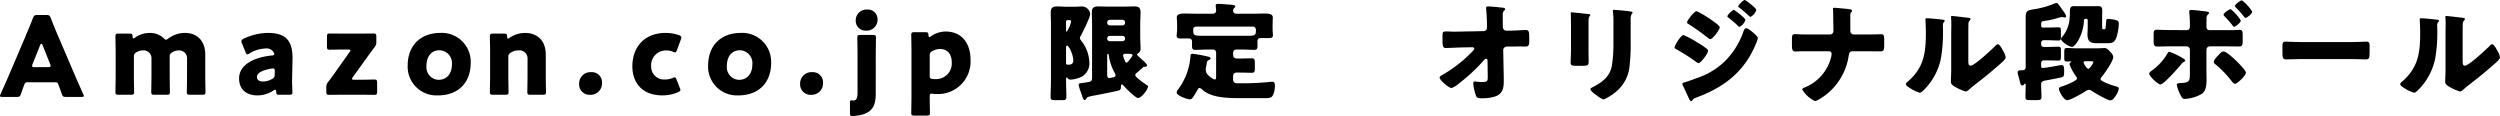 <svg xmlns="http://www.w3.org/2000/svg" width="529.628" height="24.58" viewBox="0 0 529.628 24.58">
  <g id="グループ_833" data-name="グループ 833" transform="translate(-323.875 -6797.173)">
    <g id="グループ_832" data-name="グループ 832" transform="translate(323.875 6797.173)">
      <path id="パス_12316" data-name="パス 12316" d="M329.716,6815.2a.617.617,0,0,0-.683.494c-.165.448-.354.9-.707,1.955-.212.565-.329.66-.941.66h-2.967c-.378,0-.542-.048-.542-.236a1.014,1.014,0,0,1,.141-.4c.871-1.955,1.343-3.015,1.743-3.957l3.463-8.124c.447-1.084,1.013-2.38,1.624-3.981.236-.564.353-.658.966-.658h1.86c.611,0,.73.094.965.658.613,1.6,1.178,2.944,1.6,3.91l3.463,8.1c.447,1.037.918,2.1,1.79,4.052a1,1,0,0,1,.14.4c0,.188-.165.236-.541.236h-3.2c-.611,0-.73-.095-.942-.66-.353-1.059-.541-1.507-.706-1.955-.141-.4-.258-.494-.682-.494Zm1.059-3.861a1.051,1.051,0,0,0-.093.4c0,.212.164.26.541.26h2.827c.376,0,.541-.048.541-.26a1.055,1.055,0,0,0-.094-.4l-1.6-4c-.071-.189-.166-.282-.26-.282s-.188.093-.258.282Z" transform="translate(-323.875 -6797.773)"/>
      <path id="パス_12317" data-name="パス 12317" d="M356.86,6815.111c0,.965.046,3.25.046,3.415,0,.495-.141.589-.682.589h-2.59c-.542,0-.684-.095-.684-.589,0-.165.048-2.449.048-3.415v-4.945c0-.965-.048-3.25-.048-3.415,0-.494.141-.589.684-.589h2.308c.495,0,.612.095.636.589.023.307.071.424.188.424a.669.669,0,0,0,.331-.165,5.318,5.318,0,0,1,3.108-.989,4.252,4.252,0,0,1,2.968,1.107c.212.212.353.329.495.329.117,0,.258-.094.494-.258a5.833,5.833,0,0,1,3.58-1.178c2.332,0,4.239,1.507,4.239,4.592v4.5c0,.965.048,3.25.048,3.415,0,.495-.141.589-.683.589h-2.591c-.541,0-.682-.095-.682-.589,0-.165.047-2.449.047-3.415v-3.532a1.675,1.675,0,0,0-1.744-1.86,2.539,2.539,0,0,0-1.366.4.935.935,0,0,0-.565.989v4c0,.965.048,3.25.048,3.415,0,.495-.141.589-.683.589h-2.591c-.541,0-.682-.095-.682-.589,0-.165.047-2.449.047-3.415v-3.532a1.675,1.675,0,0,0-1.744-1.86,2.889,2.889,0,0,0-1.412.375.935.935,0,0,0-.565.99Z" transform="translate(-328.496 -6799.042)"/>
      <path id="パス_12318" data-name="パス 12318" d="M392.6,6819.115c-.518,0-.612-.07-.636-.613-.024-.306-.071-.447-.212-.447a.709.709,0,0,0-.33.141,6.155,6.155,0,0,1-3.462,1.061c-2.214,0-3.862-1.2-3.862-3.58,0-2.944,3.179-4.5,6.946-4.875.353-.023.519-.119.519-.306a1.011,1.011,0,0,0-.166-.4,1.726,1.726,0,0,0-1.719-.777,7.03,7.03,0,0,0-3.367,1.037,1.008,1.008,0,0,1-.447.212c-.165,0-.259-.142-.4-.472l-.754-1.86a1.035,1.035,0,0,1-.118-.446c0-.236.118-.354.471-.542a12.123,12.123,0,0,1,5.157-1.225c3.862,0,5.2,1.743,5.2,5.322l-.093,4.5c-.024.9.071,2.473.071,2.78,0,.4-.141.494-.659.494Zm-1.343-5.559a3.743,3.743,0,0,0-.447.047c-1.648.283-2.92.871-2.92,1.7,0,.729.471,1.012,1.319,1.012a3.808,3.808,0,0,0,1.836-.519.92.92,0,0,0,.59-1.013l.024-.611C391.663,6813.7,391.592,6813.556,391.261,6813.556Z" transform="translate(-333.447 -6799.047)"/>
      <path id="パス_12319" data-name="パス 12319" d="M413.3,6815.957c.918,0,2.779-.046,2.944-.046.495,0,.589.141.589.682v1.884c0,.542-.094.683-.589.683-.165,0-2.025-.023-2.944-.023h-3.7c-.919,0-2.78.023-2.944.023-.495,0-.589-.141-.589-.683v-.8a1.736,1.736,0,0,1,.423-1.3c.378-.47.731-.965,1.084-1.46l3.414-4.8a.881.881,0,0,0,.189-.375c0-.142-.166-.189-.495-.189h-.942c-.919,0-2.78.048-2.944.048-.495,0-.59-.141-.59-.684v-2.072c0-.541.1-.683.59-.683.164,0,2.024.023,2.944.023h3.39c.919,0,2.78-.023,2.944-.023.5,0,.589.142.589.683v1.013a1.66,1.66,0,0,1-.447,1.295c-.353.47-.706.965-1.082,1.46l-3.439,4.781a.9.9,0,0,0-.188.377c0,.142.166.188.495.188Z" transform="translate(-336.938 -6799.066)"/>
      <path id="パス_12320" data-name="パス 12320" d="M439.915,6812.38c0,4.191-2.661,6.876-6.925,6.876a6.1,6.1,0,0,1-6.428-6.312c0-4.168,2.637-6.924,6.946-6.924A6.121,6.121,0,0,1,439.915,6812.38Zm-9.374.611a2.671,2.671,0,0,0,2.568,2.968c1.765,0,2.825-1.343,2.825-3.25a2.72,2.72,0,0,0-2.613-3.014C431.508,6809.694,430.541,6811.084,430.541,6812.991Z" transform="translate(-340.195 -6799.047)"/>
      <path id="パス_12321" data-name="パス 12321" d="M455.078,6815.111c0,.965.046,3.25.046,3.415,0,.495-.141.589-.682.589h-2.591c-.542,0-.684-.095-.684-.589,0-.165.048-2.449.048-3.415v-4.945c0-.965-.048-3.25-.048-3.415,0-.494.141-.589.684-.589h2.308c.517,0,.636.095.659.613.024.305.071.447.189.447a.674.674,0,0,0,.329-.165,5.757,5.757,0,0,1,3.274-1.037c2.5,0,4.4,1.507,4.4,4.592v4.5c0,.965.048,3.25.048,3.415,0,.495-.141.589-.684.589h-2.591c-.541,0-.682-.095-.682-.589,0-.165.046-2.449.046-3.415v-3.532a1.72,1.72,0,0,0-1.907-1.86,2.9,2.9,0,0,0-1.6.447.963.963,0,0,0-.564,1.012Z" transform="translate(-347.387 -6799.042)"/>
      <path id="パス_12322" data-name="パス 12322" d="M479.153,6818.234a2.441,2.441,0,0,1-2.544,2.615,2.2,2.2,0,0,1-2.308-2.262,2.413,2.413,0,0,1,2.567-2.542A2.153,2.153,0,0,1,479.153,6818.234Z" transform="translate(-351.61 -6800.76)"/>
      <path id="パス_12323" data-name="パス 12323" d="M498.355,6818.1c0,.211-.166.329-.519.494a8.492,8.492,0,0,1-3.3.66c-4.638,0-6.358-3.109-6.358-6.124,0-4.027,2.449-7.112,7.112-7.112a8.769,8.769,0,0,1,2.755.472c.353.141.518.258.518.495a1.039,1.039,0,0,1-.094.4l-.823,2.213c-.141.377-.212.543-.4.543a1.263,1.263,0,0,1-.471-.142,3.369,3.369,0,0,0-1.32-.26,3.133,3.133,0,0,0-3.3,3.321,2.733,2.733,0,0,0,2.921,2.827,4.039,4.039,0,0,0,1.6-.307,1.239,1.239,0,0,1,.472-.142c.188,0,.283.166.424.542l.659,1.672A1.4,1.4,0,0,1,498.355,6818.1Z" transform="translate(-354.212 -6799.047)"/>
      <path id="パス_12324" data-name="パス 12324" d="M521.243,6812.38c0,4.191-2.661,6.876-6.924,6.876a6.1,6.1,0,0,1-6.428-6.312c0-4.168,2.638-6.924,6.947-6.924A6.121,6.121,0,0,1,521.243,6812.38Zm-9.374.611a2.671,2.671,0,0,0,2.568,2.968c1.766,0,2.825-1.343,2.825-3.25a2.72,2.72,0,0,0-2.613-3.014C512.836,6809.694,511.869,6811.084,511.869,6812.991Z" transform="translate(-357.878 -6799.047)"/>
      <path id="パス_12325" data-name="パス 12325" d="M536.552,6818.234a2.441,2.441,0,0,1-2.543,2.615,2.2,2.2,0,0,1-2.309-2.262,2.413,2.413,0,0,1,2.567-2.542A2.153,2.153,0,0,1,536.552,6818.234Z" transform="translate(-362.193 -6800.76)"/>
      <path id="パス_12326" data-name="パス 12326" d="M550.119,6817.42c0,2.165-.495,3.576-2.544,4.328a9.515,9.515,0,0,1-2.355.388c-.47,0-.565-.114-.565-.638v-2.3c0-.273.1-.386.283-.386.118,0,.33.044.424.044.636,0,.9-.455.9-1.686v-8.338c0-.934-.048-3.144-.048-3.3,0-.478.141-.57.684-.57h2.591c.541,0,.682.092.682.57,0,.16-.046,2.37-.046,3.3Zm.377-15.833a2.3,2.3,0,0,1-2.426,2.459,2.072,2.072,0,0,1-2.19-2.073,2.282,2.282,0,0,1,2.426-2.392A2.046,2.046,0,0,1,550.5,6801.586Z" transform="translate(-364.592 -6797.556)"/>
      <path id="パス_12327" data-name="パス 12327" d="M564.958,6819.186c-.307,0-.377.164-.377.611,0,.989.046,3.274.046,3.438,0,.495-.141.589-.682.589h-2.59c-.543,0-.684-.094-.684-.589,0-.164.048-2.449.048-3.415v-9.655c0-.965-.048-3.25-.048-3.415,0-.494.141-.589.684-.589h2.308c.517,0,.636.095.659.613.024.305.071.424.189.424a.679.679,0,0,0,.329-.166,5.465,5.465,0,0,1,3.133-1.013c3.249,0,5.251,2.332,5.251,5.935a6.876,6.876,0,0,1-7.23,7.3,4.234,4.234,0,0,1-.753-.048A1.391,1.391,0,0,0,564.958,6819.186Zm4.285-6.689c0-1.836-1.036-2.778-2.449-2.778a3.319,3.319,0,0,0-1.648.447.887.887,0,0,0-.564.965v4.239c0,.494.117.635.611.706a6.175,6.175,0,0,0,.684.024A3.305,3.305,0,0,0,569.243,6812.5Z" transform="translate(-367.621 -6799.339)"/>
      <path id="パス_12328" data-name="パス 12328" d="M600.288,6814.515c0,1.157.071,2.314.071,3.47,0,.591-.235.658-.941.658h-1.484c-.684,0-.918-.067-.918-.635,0-1.156.071-2.336.071-3.493v-12.021c0-.816-.048-1.633-.048-2.427,0-.929.377-1.269,1.32-1.269.729,0,1.484.067,2.213.067h1.437c.706,0,1.177-.067,1.695-.067a1.8,1.8,0,0,1,1.7,1.542c0,.771-1.531,3.81-1.977,4.628a1.737,1.737,0,0,0-.212.544,1.025,1.025,0,0,0,.235.477,7.776,7.776,0,0,1,1.767,4.491,3.247,3.247,0,0,1-1.531,3.152,5.67,5.67,0,0,1-2.4.659.708.708,0,0,1-.706-.34c-.023-.046-.093-.114-.141-.114-.117,0-.141.046-.141.295Zm0-10.728c0,.136,0,.362.141.362a5.6,5.6,0,0,0,.919-2.153c0-.273-.141-.3-.329-.3h-.424a.292.292,0,0,0-.307.3Zm0,7.031c0,.317.189.317.59.317.611,0,.941-.294.941-.884,0-1.292-.941-3.152-1.319-3.152-.212,0-.212.226-.212.43Zm14.955,2.063c-.166.136-.283.25-.283.454s.165.341.4.589a1.522,1.522,0,0,1,.212.181,22.22,22.22,0,0,0,1.838,1.362c.117.068.236.137.236.294,0,.635-1.367,2.427-2.1,2.427-.588,0-2.708-2.176-3.155-2.7-.071-.068-.141-.158-.26-.158-.164,0-.212.181-.212.317,0,.431-.023.772-.329.907-.424.181-4.475.952-5.276,1.112a8.391,8.391,0,0,0-1.388.317c-.189.091-.237.2-.4.431-.1.136-.166.2-.307.2-.258,0-.377-.385-.611-1.112-.071-.227-.166-.476-.259-.748a7.779,7.779,0,0,1-.4-1.338c0-.294.166-.317.943-.43.329-.047.707-.091,1.083-.16.66-.114.825-.3.825-.975v-11.386c0-.794-.048-1.61-.048-2.427,0-.884.353-1.247,1.3-1.247.777,0,1.531.044,2.308.044h3.108c.754,0,1.508-.044,2.285-.044.706,0,1.318.136,1.318,1.247,0,.816-.071,1.633-.071,2.427v2.721c0,.817.071,1.634.071,2.45a1.134,1.134,0,0,1-.611,1.156c-.1.046-.141.091-.141.182,0,.137.495.567.965,1,.259.228,1.155,1,1.155,1.292,0,.318-.353.318-.613.318a.292.292,0,0,0-.235.113C616.255,6812.021,615.619,6812.587,615.243,6812.882Zm-3.014-10.069a.549.549,0,0,0,.565-.545v-.09a.548.548,0,0,0-.565-.545h-2.661a.562.562,0,0,0-.565.545v.09a.563.563,0,0,0,.565.545Zm-2.661,2.222a.547.547,0,0,0-.565.545v.044a.548.548,0,0,0,.565.544h2.661a.535.535,0,0,0,.565-.544v-.044a.548.548,0,0,0-.565-.545Zm-.565,8.211c0,.181,0,.725.47.725a5.729,5.729,0,0,0,.612-.113c.306-.068.684-.137.684-.476a1.3,1.3,0,0,0-.212-.568,10.894,10.894,0,0,1-1.225-3.7c-.023-.137-.071-.272-.188-.272s-.141.182-.141.272Zm5.369-4.106c0-.249-.235-.317-1.342-.317-.235,0-.659,0-.659.363a4.983,4.983,0,0,0,.283.906c.164.431.212.613.447.613C613.381,6810.706,614.371,6809.3,614.371,6809.14Z" transform="translate(-374.444 -6797.432)"/>
      <path id="パス_12329" data-name="パス 12329" d="M638.154,6808.457a.646.646,0,0,0-.66-.634h-1.13c-.87,0-1.743.068-2.637.068-.612,0-.683-.272-.683-.977v-.839a.592.592,0,0,0-.588-.591h-1.744c-.471,0-.918-.045-.918-.589,0-.408.093-.885.093-1.293v-.976c0-.772-.071-1.363-.071-1.589,0-.84,1.036-.84,1.672-.84.941,0,1.908.045,2.849.045h2.992c.423,0,.824-.159.824-.658,0-.25-.093-1-.093-1.067,0-.341.257-.363.517-.363.683,0,2,.114,2.709.182.54.045.918.068.918.363,0,.136-.095.205-.236.341a.821.821,0,0,0-.212.613c0,.294.237.589.731.589h3.156c.941,0,1.908-.045,2.873-.045.611,0,1.648,0,1.648.84,0,.181-.045.953-.045,1.589v.885c0,.408.071.953.071,1.292,0,.545-.449.591-.92.591h-1.741a.584.584,0,0,0-.613.589v1.135c0,.521-.119.772-.683.772-.9,0-1.766-.068-2.638-.068h-1.177a.662.662,0,0,0-.66.634v.455c0,.589.283.816.9.816h.376c.895,0,1.768-.044,2.638-.044.636,0,.683.272.683.954v1.156c0,.659-.047.953-.636.953-.895,0-1.791-.045-2.686-.045H642.6c-.565,0-.848.249-.848.817v.681c0,.545.331.771.872.771h1.365a53.01,53.01,0,0,0,5.394-.272,6.485,6.485,0,0,1,.683-.045c.495,0,.542.454.542.84,0,.657-.167,1.974-.732,2.382-.353.25-.776.25-1.743.25h-4.263c-3.65,0-6.758-.068-8.807-1.93a.784.784,0,0,0-.424-.227c-.188,0-.33.2-.4.341-.26.453-.707,1.248-1.013,1.656-.166.228-.307.409-.612.409-.588,0-2.825-.772-2.825-1.475a1.148,1.148,0,0,1,.283-.589,13.259,13.259,0,0,0,2.636-6.968c.025-.34.048-.613.472-.613.376,0,1.907.295,2.356.387.918.2,1.436.271,1.436.589,0,.159-.165.272-.283.319-.424.181-.448.294-.542.816a4.862,4.862,0,0,1-.116.613,2.3,2.3,0,0,0-.071.568,1.617,1.617,0,0,0,.564,1.27,3.355,3.355,0,0,0,1.342.886c.235,0,.283-.25.283-.568Zm-4.121-5.492c-.472,0-.73.227-.73.59,0,1.248.046,1.362,2.12,1.362h9.255c1.837,0,1.907-.136,1.907-1.316a.666.666,0,0,0-.729-.636Z" transform="translate(-380.516 -6797.329)"/>
      <path id="パス_12330" data-name="パス 12330" d="M707.417,6804.025a.7.7,0,0,0,.73-.706v-.377a34.2,34.2,0,0,0-.165-3.485c0-.119-.024-.212-.024-.306,0-.283.189-.353.424-.353.519,0,2.05.141,2.59.212a1.159,1.159,0,0,0,.283.023c.448.047.731.071.731.33a.46.46,0,0,1-.212.329,1.215,1.215,0,0,0-.283.966c0,.776,0,1.531.024,2.284v.283a.744.744,0,0,0,.729.706h.8c.824,0,2.99-.141,3.3-.141.565,0,.754.236.754,1.272v1.2c0,.823-.188,1.035-.872,1.035-.353,0-.729-.022-1.082-.022-.683,0-1.342.022-2,.022h-.8a.775.775,0,0,0-.754.754l.093,4.733c.024.612.024,1.225.024,1.837,0,1.672-.33,2.826-2.073,3.321a8.939,8.939,0,0,1-2.5.307h-.165c-.471,0-.918-.024-1.083-.4a9.058,9.058,0,0,1-.636-2.732c0-.235.046-.424.329-.424a4.09,4.09,0,0,1,.519.048,6.508,6.508,0,0,0,.965.07c1.2,0,1.248-.236,1.248-1.107l-.046-3.484a.3.3,0,0,0-.307-.331.484.484,0,0,0-.4.235,37.047,37.047,0,0,1-5.347,4.993,4.9,4.9,0,0,1-1.577.966c-.565,0-2.52-1.672-2.52-2.238,0-.212.33-.4.542-.518a27.973,27.973,0,0,0,6.146-4.733c.166-.164.66-.636.66-.824a.357.357,0,0,0-.353-.331l-2.544.048c-.8.022-2.707.117-3.061.117-.612,0-.777-.211-.777-1.648v-.871c0-.824.071-.989.73-.989.612,0,1.224.047,1.836.047.4,0,.8-.022,1.2-.022Z" transform="translate(-393.131 -6797.432)"/>
      <path id="パス_12331" data-name="パス 12331" d="M735.823,6808.042c0,.815.023,1.608.023,2.4,0,.884-.046,1.064-1.272,1.064h-1.46c-.893,0-1.082-.159-1.082-.678,0-.748.071-1.745.071-2.718v-4.777c0-.748,0-1.517-.023-2.265,0-.2-.025-.475-.025-.656s.048-.227.212-.227c.307,0,2.285.227,2.757.271.141.023.257.023.376.046.517.046.8.09.8.25,0,.316-.376.091-.376,1.268Zm8.925-1.765a40.032,40.032,0,0,1-.235,5.3,7.941,7.941,0,0,1-2.8,5.366,10.833,10.833,0,0,1-2.685,1.7,4.711,4.711,0,0,1-1.531-.906c-.331-.227-1.272-.883-1.272-1.292,0-.2.472-.407.659-.5,2.025-1.065,3.533-2.287,3.909-4.6a30.839,30.839,0,0,0,.305-4.641v-4.642a13.646,13.646,0,0,0-.071-1.7,3.377,3.377,0,0,1-.045-.476c0-.157.071-.226.235-.226.659,0,2.755.226,3.485.339.165.022.448.045.448.249,0,.114-.094.2-.212.318a2.784,2.784,0,0,0-.189,1.267Z" transform="translate(-399.29 -6797.568)"/>
      <path id="パス_12332" data-name="パス 12332" d="M761.052,6804.591a19.055,19.055,0,0,1,2.85,1.53,16.944,16.944,0,0,1,2.025,1.343.619.619,0,0,1,.328.472c0,.518-1.506,2.613-2.024,2.613a1.488,1.488,0,0,1-.542-.283,39.346,39.346,0,0,0-4.169-2.661c-.165-.094-.353-.188-.353-.376C759.168,6806.734,760.535,6804.591,761.052,6804.591Zm14.6-.636c.307.26,1.155.966,1.155,1.3a7.086,7.086,0,0,1-.471,1.343c-2.449,5.817-6.687,9.043-12.482,11.209-.684.26-.754.33-.966.683a.375.375,0,0,1-.211.117c-.188,0-.4-.4-.47-.565-.307-.611-1.06-2.331-1.3-2.754a.974.974,0,0,1-.093-.354c0-.188.33-.283.471-.33.659-.165,2.19-.73,2.873-.988a15.433,15.433,0,0,0,5.651-3.462,16.428,16.428,0,0,0,3.98-6.428c.119-.26.235-.566.565-.566S775.395,6803.743,775.652,6803.955Zm-8.5-2.425c.471.331,1.579,1.107,1.579,1.437,0,.494-1.484,2.5-2,2.5-.189,0-.495-.259-.636-.376a47.866,47.866,0,0,0-4.026-2.851c-.141-.07-.26-.164-.26-.329,0-.424,1.532-2.379,2.026-2.379A22.88,22.88,0,0,1,767.151,6801.529Zm4.568-2.26c.141,0,2.45,1.742,2.45,2.143a2.55,2.55,0,0,1-1.272,1.459c-.119,0-.376-.283-.517-.424a22.615,22.615,0,0,0-1.814-1.53c-.118-.095-.212-.166-.212-.306C770.354,6800.3,771.462,6799.269,771.719,6799.269Zm2.638-1.908c.376.236,2.119,1.555,2.119,1.931a2.507,2.507,0,0,1-1.249,1.46c-.093,0-.212-.117-.283-.187-.635-.613-1.294-1.154-1.977-1.7-.141-.093-.305-.187-.305-.353,0-.306,1.082-1.342,1.341-1.342A.657.657,0,0,1,774.358,6797.361Z" transform="translate(-404.4 -6797.173)"/>
      <path id="パス_12333" data-name="パス 12333" d="M797.8,6804.784a.7.7,0,0,0,.706-.73c0-1.247-.048-2.5-.048-3.721v-.258c0-.424-.048-.588-.048-.754,0-.142.1-.188.237-.188.376,0,2.636.212,3.156.283.187.023.659.071.659.329a.459.459,0,0,1-.141.282c-.212.212-.235.354-.235.872v1.767c0,.777,0,1.507.023,1.6a.757.757,0,0,0,.706.518h2.449c.8,0,1.6,0,2.4-.023.308,0,.636-.023.943-.023.541,0,.659.165.659,1.225V6807c0,1.2-.189,1.366-.754,1.366-1.082,0-2.167-.022-3.249-.022H802.53c-.565,0-.706.424-.8,1.035a12.81,12.81,0,0,1-6.571,9.326,2.123,2.123,0,0,1-.542.189,5.973,5.973,0,0,1-2.707-2.449c0-.26.4-.4.659-.495a9.34,9.34,0,0,0,5.464-6.406,5.964,5.964,0,0,0,.094-.636.538.538,0,0,0-.541-.565h-5.229c-.4,0-.777,0-1.177.022-.212.024-.517.024-.729.024-.684,0-.732-.494-.732-1.507v-.942c0-.872.025-1.225.636-1.225.353,0,.731.047,1.084.047.706.023,1.39.023,2.1.023Z" transform="translate(-410.096 -6797.484)"/>
      <path id="パス_12334" data-name="パス 12334" d="M826.806,6801.935c.447.048.823.094.823.282a.391.391,0,0,1-.141.235c-.212.237-.257.4-.257.9,0,.282.023.564.023.848a32.264,32.264,0,0,1-.447,6.028,13.026,13.026,0,0,1-3.509,6.547c-.26.259-.66.683-.966.683a7.624,7.624,0,0,1-2.284-1.131c-.235-.141-.636-.377-.636-.683,0-.212.188-.376.353-.518,3.463-2.968,3.862-6.123,3.862-10.409,0-1.083-.094-2.709-.094-2.8,0-.212.119-.236.306-.236C824.331,6801.676,826.192,6801.863,826.806,6801.935Zm5.817,8.5c0,.965.046,1.295.469,1.295.849,0,4.546-3.485,5.3-4.239.119-.117.283-.307.495-.307.331,0,.729.73,1.037,1.273a4.376,4.376,0,0,1,.612,1.459c0,.424-.683,1.013-1.107,1.39-.071.071-.167.142-.212.188-1.108.966-2.215,1.908-3.368,2.826-.966.776-1.978,1.507-2.921,2.331-.235.212-.588.542-.87.542a9.186,9.186,0,0,1-2.121-.918c-.4-.212-1.012-.566-1.012-1.107,0-.471.071-1.531.071-2.85v-7.395c0-.472.023-1.249.023-1.979,0-.541-.023-1.06-.046-1.366a.5.5,0,0,1-.024-.188c0-.165.118-.187.259-.187.048,0,1.012.094,1.2.117.378.047,2.025.236,2.356.282.187.047.328.071.328.259,0,.142-.116.236-.212.331a1.209,1.209,0,0,0-.235.894c-.023.707-.023,1.414-.023,2.121Z" transform="translate(-415.63 -6797.813)"/>
      <path id="パス_12335" data-name="パス 12335" d="M857.726,6803.135c.825,0,1.649-.046,2.473-.046.471,0,.519.182.519.84v1.113c0,.636-.048.84-.519.84-.823,0-1.648-.068-2.473-.068h-.636a.563.563,0,0,0-.564.545v.341a.548.548,0,0,0,.564.545h.636c.825,0,1.649-.045,2.473-.045.471,0,.519.182.519.864v1.158c0,.7-.048.909-.542.909-.824,0-1.624-.045-2.449-.045h-.636a.563.563,0,0,0-.564.545v.7c0,.25.071.364.33.364.495,0,3.014-.454,3.65-.568a2.44,2.44,0,0,1,.376-.045c.472,0,.519.568.519,1.09v.363c0,1-.141,1.069-.824,1.2-1.06.226-2.073.431-3.133.613-.376.068-.918.159-.918.794,0,.909.071,1.817.071,2.726,0,.591-.283.636-1.037.636h-1.342c-.729,0-1.012-.045-1.012-.613,0-.863.046-1.727.046-2.566,0-.114-.023-.3-.164-.3-.094,0-.165.113-.189.16a.406.406,0,0,1-.329.226c-.353,0-.424-.318-.635-1.158-.071-.317-.189-.726-.331-1.25a2.067,2.067,0,0,1-.048-.432c0-.362.449-.386.731-.386.589,0,.965-.044.965-.727v-10.606c0-1.34.542-1.386,1.72-1.59a17.846,17.846,0,0,0,4.5-1.272.99.99,0,0,1,.259-.045.481.481,0,0,1,.305.09,14.941,14.941,0,0,1,1.13,1.544,3.457,3.457,0,0,1,.66,1.137.285.285,0,0,1-.283.294,1.868,1.868,0,0,1-.353-.068,1.056,1.056,0,0,0-.259-.021,2.391,2.391,0,0,0-.731.137,15.494,15.494,0,0,1-2.871.658c-.543.068-.8.091-.8.728,0,.431,0,.681.305.681Zm10.315,4.405c.895,0,1.672-.068,1.861-.068.588,0,.87.364,1.436,1a1.492,1.492,0,0,1,.471.909c0,.862-1.836,3.452-2.424,4.178-.119.137-.284.319-.284.477,0,.545,2.615,1.386,3.132,1.521.283.069.754.16.754.5a4.155,4.155,0,0,1-.777,1.7c-.236.34-.542.794-1.036.794-.613,0-3.179-1.521-3.792-1.907a1.332,1.332,0,0,0-.706-.319,1.574,1.574,0,0,0-.8.34c-.447.3-3.156,1.862-3.838,1.862s-1.743-1.839-1.743-2.43c0-.341.472-.431.941-.59.519-.182,2.9-1.09,2.9-1.59,0-.2-.307-.568-.423-.75a9.222,9.222,0,0,1-1.178-2.294c0-.182.164-.3.283-.386.046-.046.093-.069.093-.115s-.071-.067-.141-.067c-.259,0-.517.023-.776.023-.518,0-.565-.2-.565-.75v-1.249c0-.636.047-.864.565-.864.635,0,1.342.068,2.048.068Zm-1.648-5.973a.306.306,0,0,0-.307-.294h-.117a.365.365,0,0,0-.378.409c-.094,2.907-1.812,5.542-2.5,5.542-.754,0-2.356-1.2-2.356-1.682,0-.159.26-.454.378-.568a6.936,6.936,0,0,0,1.436-3.656c.048-.545.071-.977.071-1.34,0-.976.048-1.385.918-1.385.331,0,.66.022.989.022h3.039c.306,0,.636-.022.965-.022.849,0,.943.318.943,1.067,0,.364-.023.75-.023,1.136v1.771c0,.7,0,.932.235.932h.212c.283,0,.305-.2.376-1.3.048-.7.024-.885.472-.885a7.315,7.315,0,0,1,1.412.182c.706.182.825.387.825.772a10.826,10.826,0,0,1-.472,2.862c-.4,1.226-1.036,1.317-1.955,1.317H868.23c-1.436,0-1.885-.545-1.885-1.908,0-.341.048-.907.048-1.453Zm-.519,8.7c-.141,0-.353.068-.353.249,0,.2.66,1.363,1.013,1.363.26,0,1.06-1.2,1.06-1.432,0-.181-.26-.181-1.13-.181Z" transform="translate(-424.111 -6797.297)"/>
      <path id="パス_12336" data-name="パス 12336" d="M891.822,6809.526c.283.165.494.353.494.494,0,.117-.116.188-.235.259a1.782,1.782,0,0,0-.659.589c-.59.706-3.65,4.216-4.381,4.216-.447,0-2.354-1.72-2.354-2.308,0-.236.353-.494.588-.659a11.708,11.708,0,0,0,3.25-3.557c.095-.164.212-.4.448-.4A14.431,14.431,0,0,1,891.822,6809.526Zm.824-5.958c.613,0,.66-.519.66-.9v-.212a22.342,22.342,0,0,0-.118-2.5c0-.095-.023-.212-.023-.329,0-.282.235-.331.565-.331.353,0,2.8.283,3.2.354.166.024.424.07.424.26,0,.165-.117.259-.236.354a1.163,1.163,0,0,0-.283.942v.188c0,.354-.023.706-.023,1.06v.212c0,.354.046.9.636.9h5.133c.424-.024.918-.047,1.249-.047.565,0,.659.259.659,1.106v1.225c0,.848-.093,1.178-.729,1.178-1.108,0-2.192-.024-3.274-.024h-2.944a.733.733,0,0,0-.729.73v4.8c0,.471.023.966.023,1.461,0,1.225-.118,2.4-.943,3.037a7.963,7.963,0,0,1-3.673,1.107c-.424,0-.542-.141-.895-.8a8.978,8.978,0,0,1-.8-2.167c0-.354.471-.376.918-.4,1.814-.07,1.861-.494,1.861-2.072v-4.97a.719.719,0,0,0-.731-.73h-3.133c-1.059,0-2.141.047-3.06.047-.636,0-.754-.4-.754-1.2v-1.3c0-.823.119-1.059.636-1.059.331,0,2.144.07,3.178.07Zm10.527,6.547c.4.4,2,1.978,2,2.472,0,.589-1.814,2.355-2.331,2.355-.26,0-.542-.376-.706-.588a21.069,21.069,0,0,0-3.415-3.532c-.167-.142-.353-.308-.353-.52,0-.4.636-1.083.918-1.365.494-.541.776-.848,1.153-.848C901.053,6808.09,902.655,6809.621,903.173,6810.115Zm.918-8.572c0,.447-1.153,1.319-1.436,1.319-.118,0-.259-.212-.4-.4a21.39,21.39,0,0,0-1.672-1.883.469.469,0,0,1-.141-.283c0-.354,1.248-1.177,1.483-1.177A8.968,8.968,0,0,1,904.091,6801.543Zm2.427-1.885c0,.447-1.153,1.319-1.412,1.319-.119,0-.331-.236-.684-.683a15.283,15.283,0,0,0-1.224-1.365,1.1,1.1,0,0,1-.353-.473c0-.353,1.224-1.2,1.484-1.2A8.983,8.983,0,0,1,906.517,6799.658Z" transform="translate(-429.376 -6797.186)"/>
      <path id="パス_12337" data-name="パス 12337" d="M932.9,6808.13c1.389,0,2.9-.093,3.108-.093.613,0,.706.258.706.941v1.131c0,1.3-.023,1.695-.777,1.695-.918,0-2-.07-3.037-.07H922.062c-1.035,0-2.142.07-3.014.07-.8,0-.8-.447-.8-1.695v-1.083c0-.706.071-.989.683-.989.329,0,1.648.093,3.131.093Z" transform="translate(-434.71 -6799.221)"/>
      <path id="パス_12338" data-name="パス 12338" d="M955.325,6801.935c.448.048.823.094.823.282a.391.391,0,0,1-.141.235,1.085,1.085,0,0,0-.258.9c0,.282.024.564.024.848a32.192,32.192,0,0,1-.448,6.028,13.025,13.025,0,0,1-3.509,6.547c-.259.259-.66.683-.966.683a7.628,7.628,0,0,1-2.285-1.131c-.235-.141-.636-.377-.636-.683,0-.212.189-.376.353-.518,3.463-2.968,3.862-6.123,3.862-10.409,0-1.083-.093-2.709-.093-2.8,0-.212.118-.236.305-.236C952.851,6801.676,954.712,6801.863,955.325,6801.935Zm5.817,8.5c0,.965.046,1.295.47,1.295.849,0,4.545-3.485,5.3-4.239.118-.117.283-.307.495-.307.33,0,.729.73,1.036,1.273a4.361,4.361,0,0,1,.613,1.459c0,.424-.684,1.013-1.108,1.39-.071.071-.166.142-.212.188-1.107.966-2.215,1.908-3.368,2.826-.966.776-1.977,1.507-2.92,2.331-.236.212-.589.542-.871.542a9.2,9.2,0,0,1-2.12-.918c-.4-.212-1.012-.566-1.012-1.107,0-.471.071-1.531.071-2.85v-7.395c0-.472.023-1.249.023-1.979,0-.541-.023-1.06-.045-1.366a.484.484,0,0,1-.025-.188c0-.165.119-.187.26-.187.047,0,1.012.094,1.2.117.378.047,2.025.236,2.355.282.188.047.329.071.329.259,0,.142-.117.236-.212.331a1.209,1.209,0,0,0-.235.894c-.024.707-.024,1.414-.024,2.121Z" transform="translate(-439.427 -6797.813)"/>
    </g>
  </g>
</svg>
